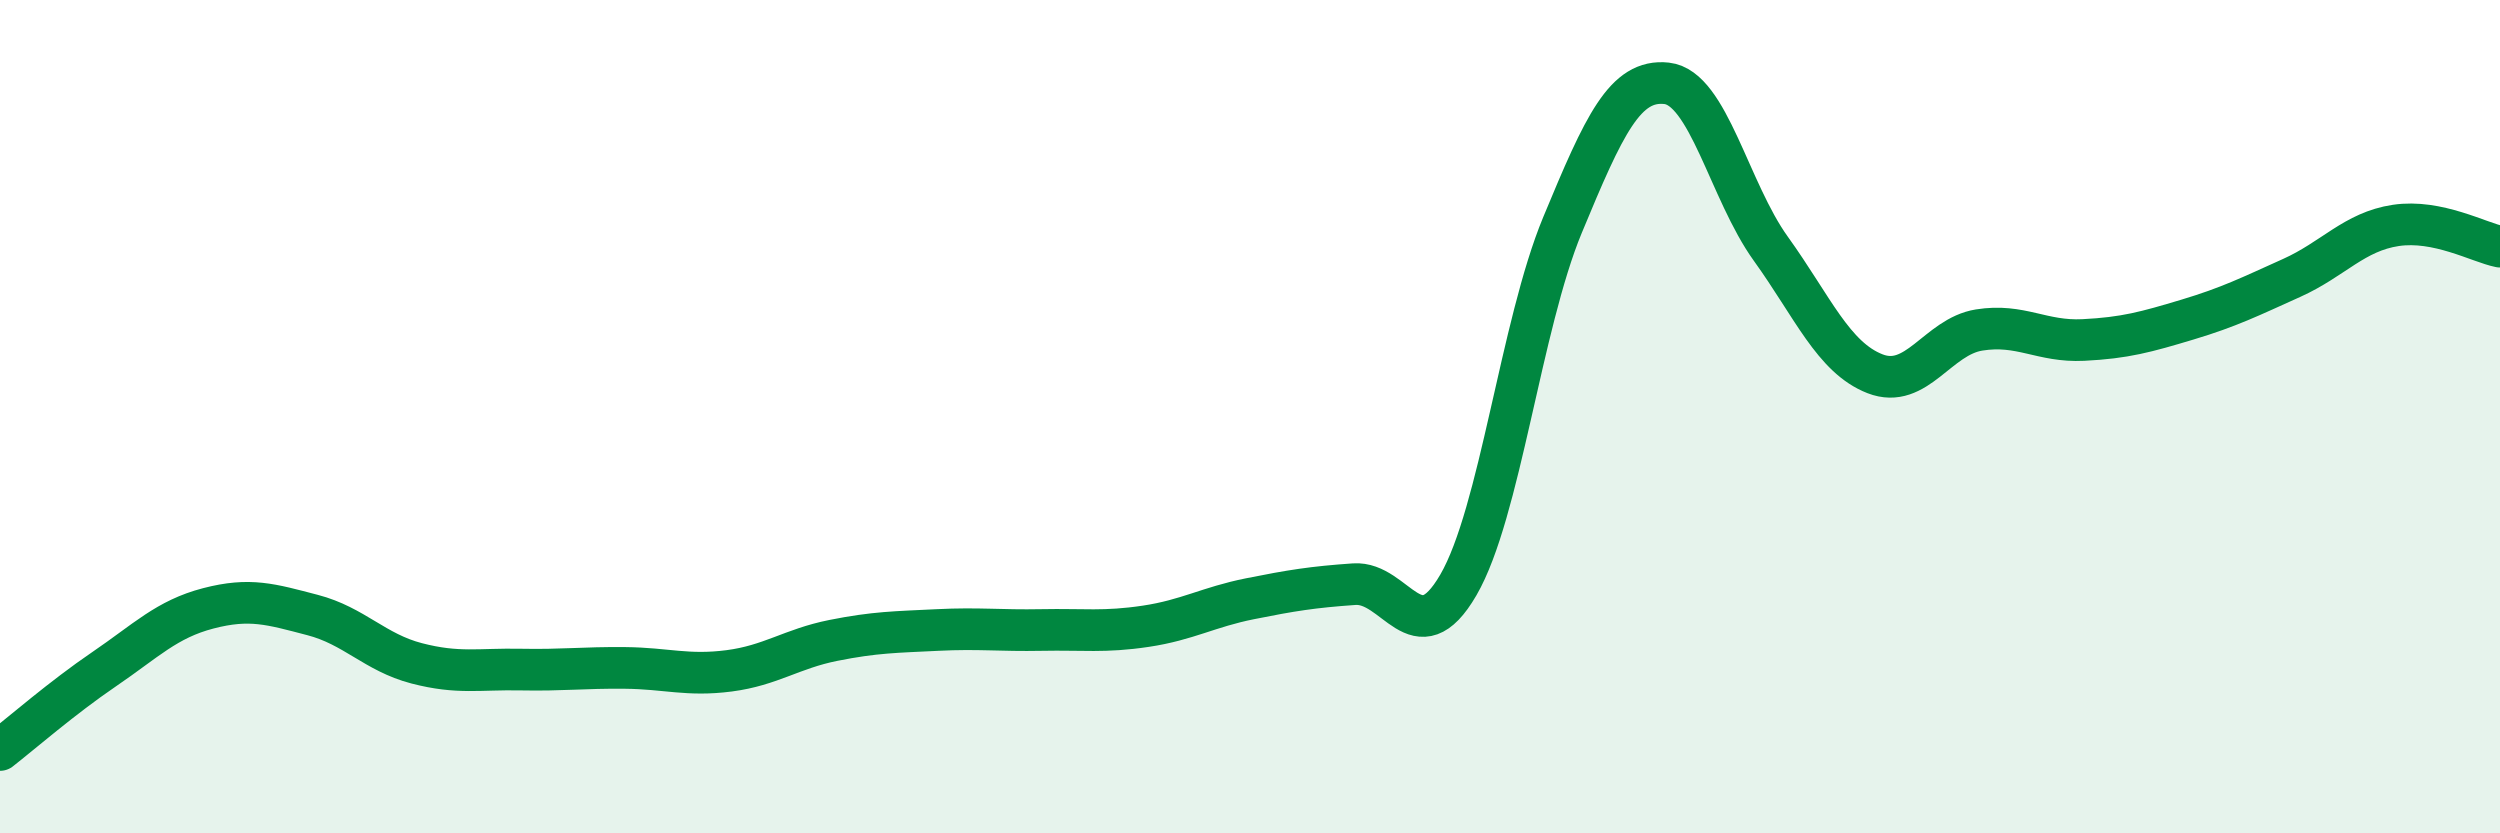 
    <svg width="60" height="20" viewBox="0 0 60 20" xmlns="http://www.w3.org/2000/svg">
      <path
        d="M 0,18 C 0.5,17.61 1.5,16.74 2.5,16.06 C 3.5,15.38 4,14.86 5,14.6 C 6,14.34 6.5,14.5 7.5,14.76 C 8.5,15.02 9,15.66 10,15.92 C 11,16.18 11.5,16.05 12.5,16.07 C 13.5,16.09 14,16.02 15,16.03 C 16,16.04 16.5,16.23 17.5,16.1 C 18.5,15.97 19,15.57 20,15.37 C 21,15.17 21.5,15.17 22.5,15.12 C 23.5,15.07 24,15.14 25,15.12 C 26,15.1 26.5,15.18 27.5,15.03 C 28.5,14.88 29,14.57 30,14.37 C 31,14.17 31.5,14.09 32.5,14.02 C 33.5,13.95 34,15.76 35,14.04 C 36,12.32 36.5,7.81 37.5,5.4 C 38.5,2.99 39,1.89 40,2 C 41,2.11 41.5,4.58 42.5,5.97 C 43.5,7.36 44,8.58 45,8.97 C 46,9.36 46.5,8.08 47.5,7.92 C 48.5,7.76 49,8.21 50,8.16 C 51,8.11 51.5,7.97 52.5,7.67 C 53.5,7.37 54,7.12 55,6.67 C 56,6.22 56.5,5.56 57.5,5.41 C 58.5,5.26 59.5,5.82 60,5.92L60 20L0 20Z"
        fill="#008740"
        opacity="0.1"
        stroke-linecap="round"
        stroke-linejoin="round"
      />
      <path
        d="M 0,18 C 0.5,17.61 1.5,16.74 2.5,16.06 C 3.5,15.38 4,14.86 5,14.6 C 6,14.34 6.5,14.5 7.5,14.76 C 8.5,15.02 9,15.66 10,15.92 C 11,16.18 11.5,16.05 12.5,16.07 C 13.5,16.09 14,16.02 15,16.03 C 16,16.04 16.5,16.23 17.5,16.1 C 18.5,15.97 19,15.57 20,15.37 C 21,15.17 21.5,15.17 22.5,15.12 C 23.5,15.07 24,15.14 25,15.12 C 26,15.1 26.5,15.18 27.5,15.03 C 28.5,14.88 29,14.57 30,14.37 C 31,14.17 31.5,14.09 32.5,14.02 C 33.5,13.95 34,15.76 35,14.04 C 36,12.32 36.5,7.81 37.5,5.4 C 38.5,2.99 39,1.89 40,2 C 41,2.11 41.5,4.58 42.5,5.97 C 43.5,7.36 44,8.58 45,8.97 C 46,9.36 46.5,8.08 47.5,7.92 C 48.5,7.76 49,8.21 50,8.16 C 51,8.11 51.5,7.97 52.5,7.67 C 53.5,7.37 54,7.12 55,6.67 C 56,6.22 56.5,5.56 57.5,5.41 C 58.5,5.26 59.5,5.82 60,5.92"
        stroke="#008740"
        stroke-width="1"
        fill="none"
        stroke-linecap="round"
        stroke-linejoin="round"
      />
    </svg>
  